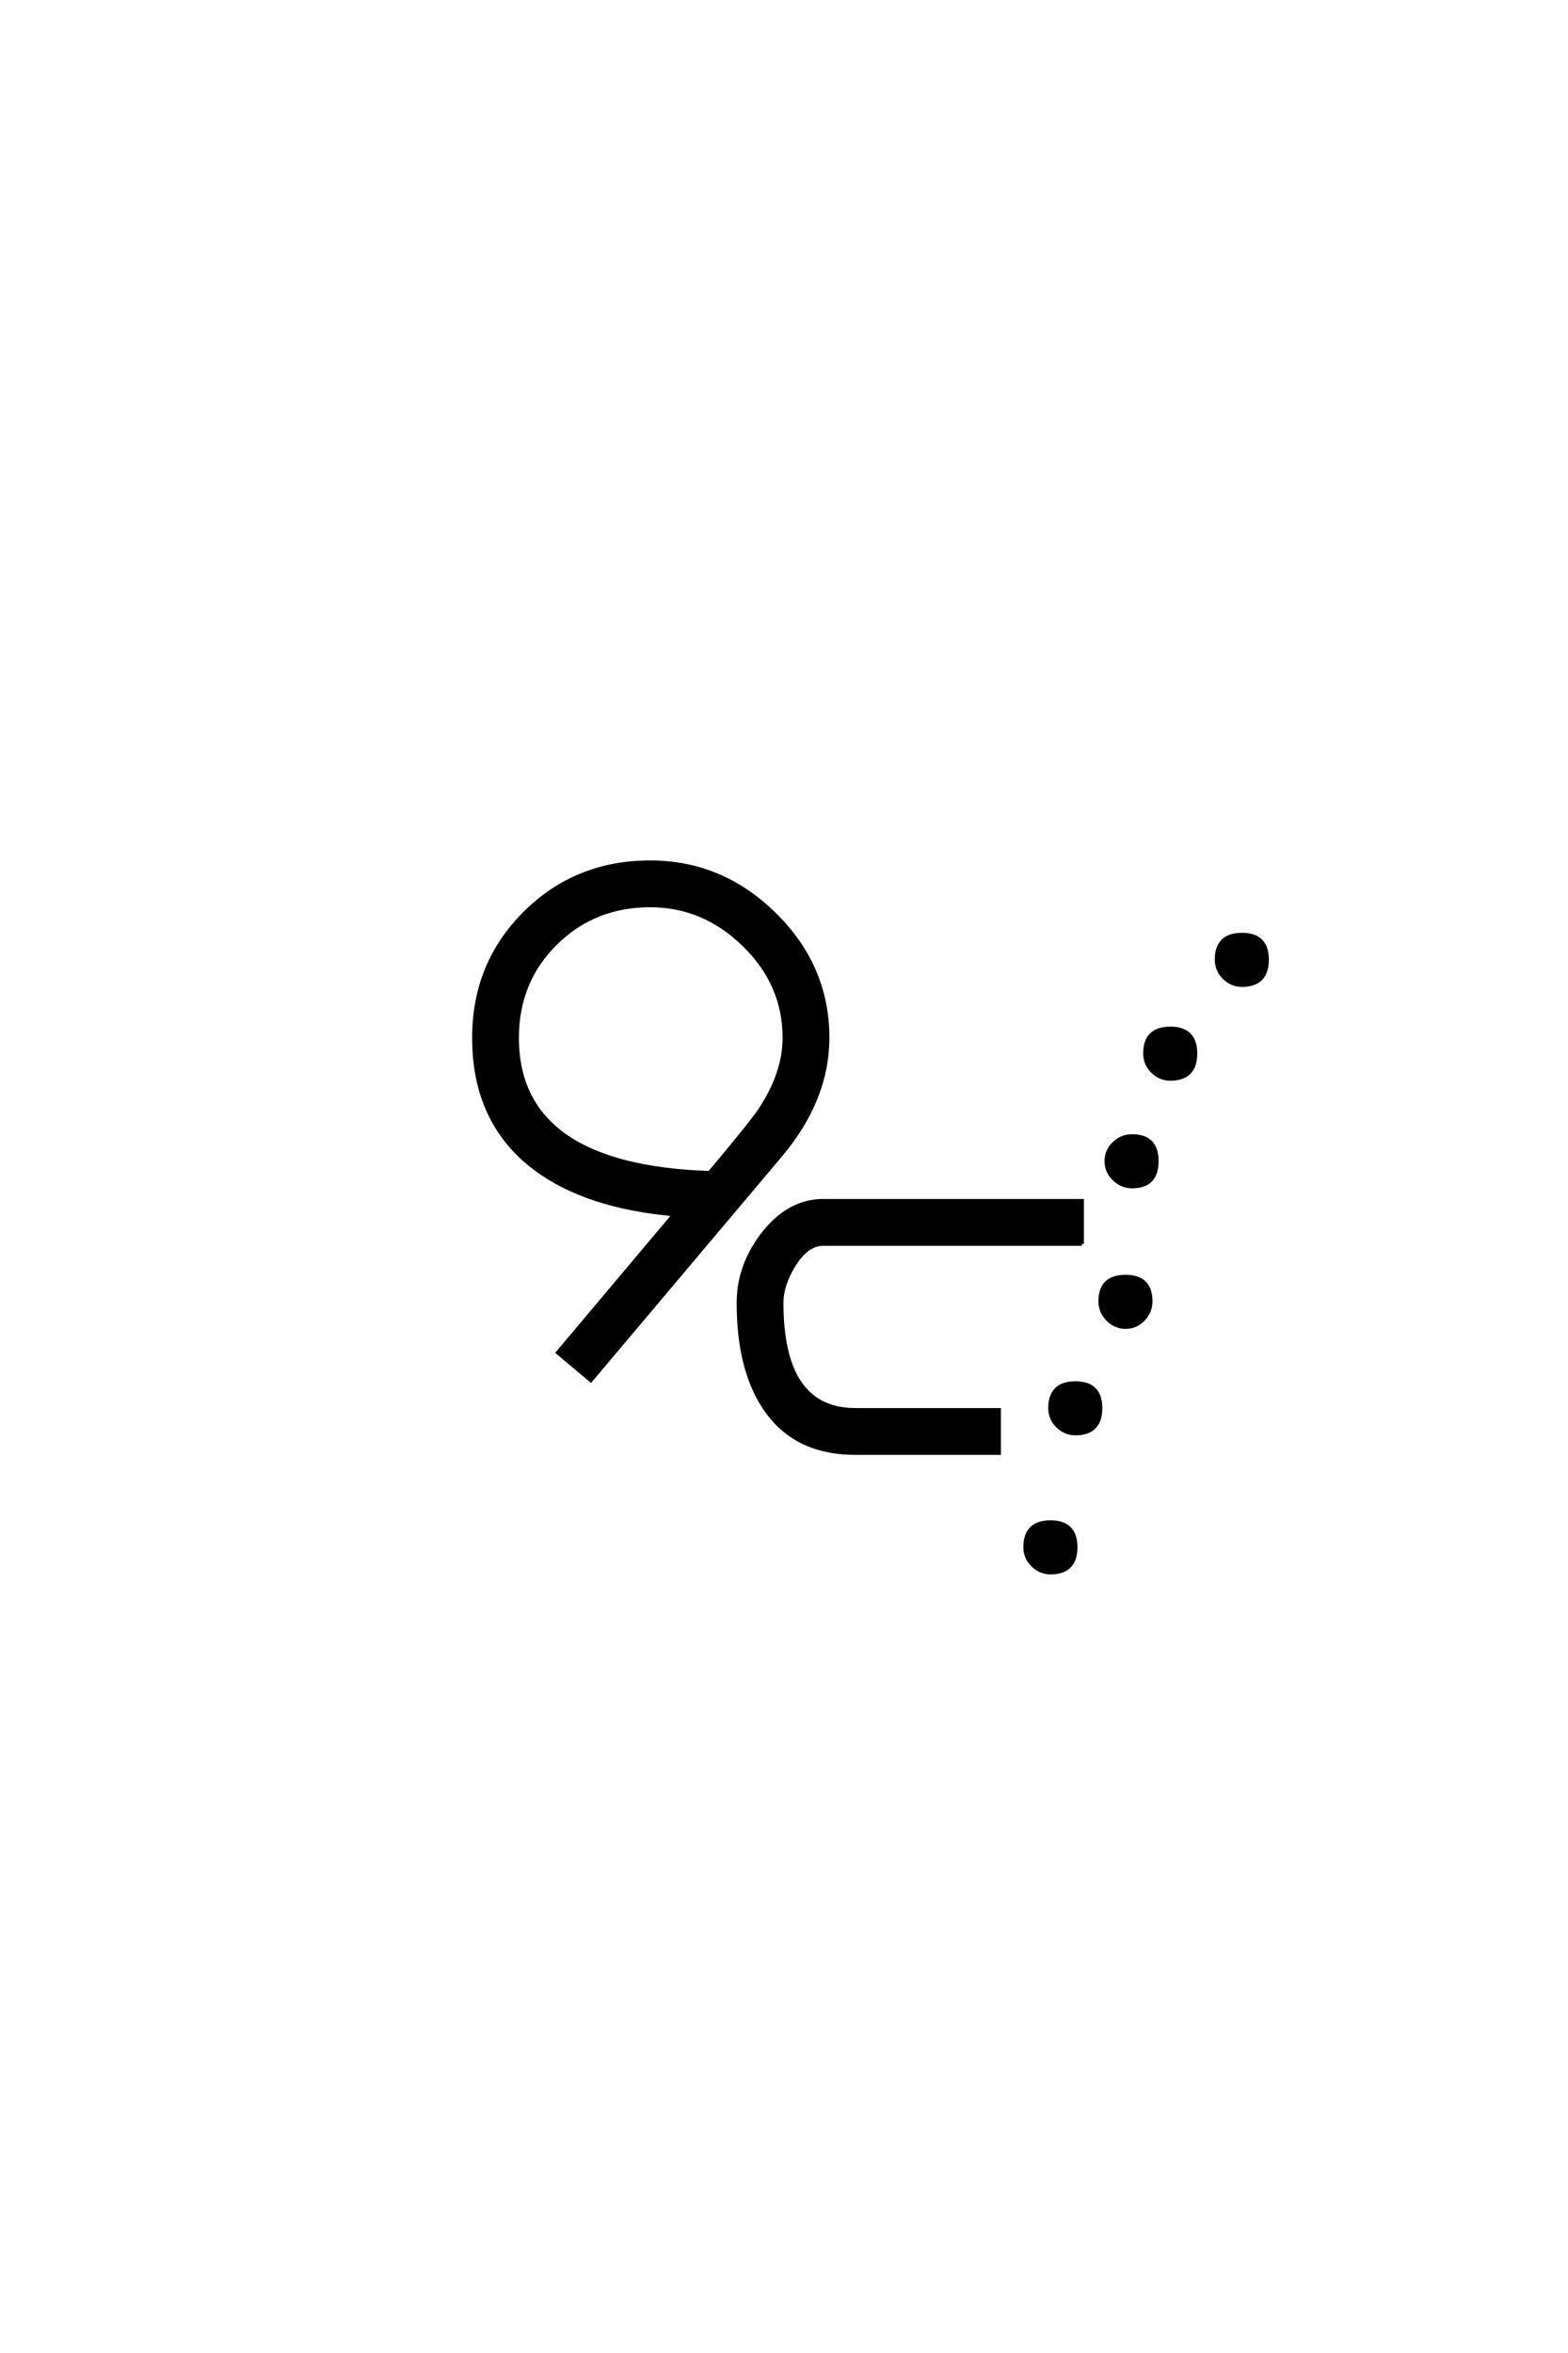 <?xml version='1.0' encoding='UTF-8'?>
<!DOCTYPE svg PUBLIC "-//W3C//DTD SVG 1.0//EN"
"http://www.w3.org/TR/2001/REC-SVG-20010904/DTD/svg10.dtd">

<svg xmlns='http://www.w3.org/2000/svg' version='1.0' width='40.0' height='60.0'>

 <g transform='scale(0.1 -0.1) translate(110.0 -370.0)'>
  <path d='M213.188 125.297
Q213.188 118.844 206.844 118.844
Q204.203 118.844 202.297 120.75
Q200.391 122.656 200.391 125.297
Q200.391 131.641 206.844 131.641
Q213.188 131.641 213.188 125.297
Q213.188 131.641 213.188 125.297
M194.922 101.375
Q194.922 94.922 188.578 94.922
Q185.938 94.922 184.031 96.828
Q182.125 98.734 182.125 101.375
Q182.125 107.719 188.578 107.719
Q194.922 107.719 194.922 101.375
Q194.922 107.719 194.922 101.375
M185.062 73.922
Q185.062 67.484 178.812 67.484
Q176.172 67.484 174.219 69.391
Q172.266 71.297 172.266 73.922
Q172.266 76.562 174.219 78.422
Q176.172 80.281 178.812 80.281
Q185.062 80.281 185.062 73.922
Q185.062 80.281 185.062 73.922
M183.5 38.188
Q183.5 35.547 181.641 33.594
Q179.781 31.641 177.156 31.641
Q174.516 31.641 172.609 33.594
Q170.703 35.547 170.703 38.188
Q170.703 44.438 177.156 44.438
Q183.5 44.438 183.5 38.188
Q183.5 44.438 183.5 38.188
M170.703 10.938
Q170.703 4.5 164.359 4.5
Q161.719 4.5 159.812 6.391
Q157.906 8.297 157.906 10.938
Q157.906 17.281 164.359 17.281
Q170.703 17.281 170.703 10.938
Q170.703 17.281 170.703 10.938
M166.016 52.828
L100 52.828
Q95.797 52.828 92.391 47.266
Q89.359 42.281 89.359 37.797
Q89.359 10.453 108.203 10.453
L144.828 10.453
L144.828 -0.484
L108.203 -0.484
Q92.484 -0.484 84.859 11.328
Q78.422 21.188 78.422 37.797
Q78.422 47.078 84.469 55.078
Q91.109 63.766 100 63.766
L166.016 63.766
L166.016 52.828
L166.016 52.828
M101.078 105.375
Q101.078 89.656 89.062 75.391
L40.719 18.062
L32.328 25.094
L62.016 60.359
Q39.656 62.312 26.656 71.969
Q10.938 83.688 10.938 105.375
Q10.938 124.219 23.922 137.156
Q36.922 150.094 55.859 150.094
Q74.125 150.094 87.594 136.812
Q101.078 123.531 101.078 105.375
Q101.078 123.531 101.078 105.375
M164.359 -24.516
Q164.359 -30.953 158.016 -30.953
Q155.375 -30.953 153.469 -29.047
Q151.562 -27.156 151.562 -24.516
Q151.562 -18.172 158.016 -18.172
Q164.359 -18.172 164.359 -24.516
Q164.359 -18.172 164.359 -24.516
M90.141 105.375
Q90.141 119.047 79.828 129.094
Q69.531 139.156 55.859 139.156
Q41.5 139.156 31.688 129.438
Q21.875 119.734 21.875 105.375
Q21.875 72.562 71 70.906
Q81.734 83.688 83.688 86.625
Q90.141 96.188 90.141 105.375
' style='fill: #000000; stroke: #000000'/>
 </g>
</svg>
